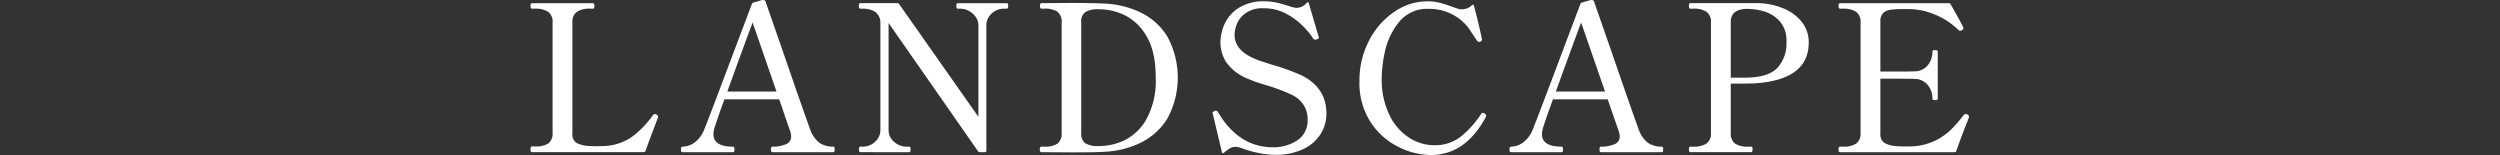 <svg xmlns="http://www.w3.org/2000/svg" width="499.5" height="30.975" viewBox="0 0 499.5 30.975">
  <rect x="0" y="0" width="499.5" height="30.975" fill="#333333" stroke="none"/>
  <g id="title" transform="translate(-277 -1615)">
    <g id="グループ_1514" data-name="グループ 1514" transform="translate(-122.128 1161.143)">
      <path id="パス_3335" data-name="パス 3335" d="M527.723,484.4H505.414a.222.222,0,0,1-.224-.143,1.138,1.138,0,0,1-.062-.428c0-.38.1-.572.286-.572h.612a4.727,4.727,0,0,0,2.651-.591,2.472,2.472,0,0,0,.856-2.182V458.547a2.479,2.479,0,0,0-.9-2.2,4.632,4.632,0,0,0-2.61-.612h-.612c-.19,0-.286-.189-.286-.57,0-.353.1-.53.286-.53h12.153a.257.257,0,0,1,.266.143,1.161,1.161,0,0,1,.061.428c0,.354-.109.529-.327.529H517a4.493,4.493,0,0,0-2.631.633,2.51,2.51,0,0,0-.878,2.182v22.1a2.032,2.032,0,0,0,.837,1.917,6.47,6.47,0,0,0,2.712.612l.937.041,1.51-.041a10.374,10.374,0,0,0,5.812-1.774,18.372,18.372,0,0,0,4.18-4.263,1.41,1.41,0,0,1,.285-.285.231.231,0,0,1,.163-.082.943.943,0,0,1,.367.122c.218.108.326.244.326.408l-.04.2-.816,2.162q-.367.938-1.672,4.486C528.063,484.322,527.94,484.4,527.723,484.4Z" transform="translate(0 -0.143)" fill="#fff"/>
      <path id="パス_3336" data-name="パス 3336" d="M572.648,483.343a1.847,1.847,0,0,1,.04.387c0,.354-.081.531-.244.531h-12.2q-.285,0-.285-.531a1.144,1.144,0,0,1,.06-.427.225.225,0,0,1,.224-.143,6.711,6.711,0,0,0,2.672-.469,1.61,1.61,0,0,0,1.08-1.57,3.405,3.405,0,0,0-.245-1.183L561.6,473.7H550.665q-1.061,2.856-1.875,5.342a5.35,5.35,0,0,0-.327,1.631q0,2.49,3.957,2.489a.2.2,0,0,1,.2.183,1.847,1.847,0,0,1,.041.387c0,.354-.082.531-.245.531H542.264q-.286,0-.286-.531c0-.379.1-.57.286-.57a4.205,4.205,0,0,0,2.467-.857,6.088,6.088,0,0,0,1.979-2.772q.774-1.876,6.77-17.823l2.651-7.014a.493.493,0,0,1,.326-.327l1.673-.489a1.03,1.03,0,0,1,.408,0,.432.432,0,0,1,.366.367l1.631,4.69q1.386,3.956,3.487,10.053t3.732,10.624a5.768,5.768,0,0,0,1.937,2.814,4.924,4.924,0,0,0,2.753.734C572.552,483.16,572.619,483.22,572.648,483.343Zm-11.583-11.2-4.771-13.785q-.98,2.568-5.057,13.785Z" transform="translate(-6.793)" fill="#fff"/>
      <path id="パス_3337" data-name="パス 3337" d="M585.813,484.4c-.163,0-.244-.19-.244-.571,0-.353.081-.53.244-.53h.572a3.509,3.509,0,0,0,2.385-.959,3.1,3.1,0,0,0,1.082-2.426V458.383a2.694,2.694,0,0,0-.98-1.977,4.579,4.579,0,0,0-2.447-.674h-.571a.277.277,0,0,1-.2-.081q-.121-.082-.122-.449,0-.571.285-.571h7.382c.218,0,.354.069.408.2l15.825,22.512V459.118a2.957,2.957,0,0,0-.551-1.754,3.819,3.819,0,0,0-1.387-1.2,3.535,3.535,0,0,0-1.611-.429h-.571c-.191,0-.286-.175-.286-.529a1.161,1.161,0,0,1,.061-.428.224.224,0,0,1,.225-.143h9.747a.256.256,0,0,1,.264.143,1.127,1.127,0,0,1,.061.428c0,.354-.108.529-.325.529h-.571a3.516,3.516,0,0,0-2.386.959,3.1,3.1,0,0,0-1.081,2.427v24.959a.289.289,0,0,1-.327.327h-.937a.437.437,0,0,1-.408-.2l-17.863-25.613v21.331a3.015,3.015,0,0,0,1.142,2.447,3.736,3.736,0,0,0,2.405.938h.571q.286,0,.286.53,0,.571-.286.571Z" transform="translate(-14.82 -0.143)" fill="#fff"/>
      <path id="パス_3338" data-name="パス 3338" d="M629.877,483.824q0-.53.326-.53h.612a4.545,4.545,0,0,0,2.569-.591,2.472,2.472,0,0,0,.856-2.182V458.538a2.524,2.524,0,0,0-.856-2.223,4.545,4.545,0,0,0-2.569-.592H630.2c-.191,0-.286-.189-.286-.57q0-.53.286-.53l5.587-.041q4.282,0,7.015.122a18.639,18.639,0,0,1,7.035,1.693,12.939,12.939,0,0,1,5.465,4.792,17.156,17.156,0,0,1,0,16.6,13.079,13.079,0,0,1-5.465,4.812,18.39,18.39,0,0,1-7.035,1.713q-1.672.122-6.444.122l-6.158-.041Q629.877,484.395,629.877,483.824Zm12.031-.653a11.775,11.775,0,0,0,4.853-1.143,10.257,10.257,0,0,0,4.4-4.2,15.848,15.848,0,0,0,1.876-8.32q0-5.3-1.876-8.34a10.294,10.294,0,0,0-4.4-4.18,11.786,11.786,0,0,0-4.853-1.142h-.286a4.719,4.719,0,0,0-2.671.571,2.3,2.3,0,0,0-.8,2v22.227a2.247,2.247,0,0,0,.8,1.958,4.72,4.72,0,0,0,2.671.571Z" transform="translate(-22.995 -0.134)" fill="#fff"/>
      <path id="パス_3339" data-name="パス 3339" d="M681.209,484.443a21.637,21.637,0,0,1-3.487-1.02,3.207,3.207,0,0,0-1.02-.163,2,2,0,0,0-1.02.285,9.665,9.665,0,0,0-1.224.9c-.109.082-.2.108-.265.082s-.116-.109-.143-.245l-1.794-7.545a1.263,1.263,0,0,0-.082-.286.219.219,0,0,1,.1-.162.8.8,0,0,1,.2-.122.439.439,0,0,0,.143-.082.569.569,0,0,1,.245-.042c.163,0,.312.109.449.327q4.118,6.974,10.97,6.974A8.716,8.716,0,0,0,689.06,482a4.778,4.778,0,0,0,2.121-4.364,5.038,5.038,0,0,0-.816-2.753,5.725,5.725,0,0,0-2.406-2.06,37.267,37.267,0,0,0-5.139-1.917,29.393,29.393,0,0,1-3.792-1.346,9.518,9.518,0,0,1-4.1-3.2,7.359,7.359,0,0,1-1.162-4.057,9.077,9.077,0,0,1,.776-3.488,7.539,7.539,0,0,1,2.753-3.241,9.112,9.112,0,0,1,5.321-1.387,11.2,11.2,0,0,1,2.508.285,28.523,28.523,0,0,1,2.794.816,4.589,4.589,0,0,0,1.142.2,2.692,2.692,0,0,0,1.917-.979q.327-.327.449.082l1.917,6.525.041.082c.055.191.041.326-.041.408a.862.862,0,0,1-.285.162,1.26,1.26,0,0,1-.366.082.556.556,0,0,1-.408-.245,15.54,15.54,0,0,0-1.755-2.2,14.034,14.034,0,0,0-3.385-2.61,9.3,9.3,0,0,0-4.731-1.224,5.739,5.739,0,0,0-3.792,1.1,5.046,5.046,0,0,0-1.673,2.285,6.753,6.753,0,0,0-.366,1.876q0,2.814,3.221,4.445a14.849,14.849,0,0,0,2.121.876q1.264.429,2.529.8A42.718,42.718,0,0,1,690,468.986q4.934,2.487,4.936,7.586a7.623,7.623,0,0,1-1.223,4.221,8.213,8.213,0,0,1-3.549,2.977,12.856,12.856,0,0,1-5.465,1.081A17.168,17.168,0,0,1,681.209,484.443Z" transform="translate(-30.792 -0.06)" fill="#fff"/>
      <path id="パス_3340" data-name="パス 3340" d="M715.986,483.28a14.076,14.076,0,0,1-5.567-4.934,14.357,14.357,0,0,1-2.243-8.219,17.139,17.139,0,0,1,1.917-8.095,15.4,15.4,0,0,1,5.038-5.75,11.6,11.6,0,0,1,6.586-2.1,10.016,10.016,0,0,1,2.387.265,23.666,23.666,0,0,1,2.507.794q.571.206,1.1.368a2.823,2.823,0,0,0,2.936-.653c.108-.082.2-.108.265-.082a.269.269,0,0,1,.143.2q.979,3.711,1.51,6.28l.081.408a.483.483,0,0,1-.081.306.724.724,0,0,1-.246.184.459.459,0,0,1-.2.041.672.672,0,0,1-.489-.285q-.2-.285-1.387-2.1a9.269,9.269,0,0,0-3.344-3.018,9.811,9.811,0,0,0-4.853-1.2,7.179,7.179,0,0,0-6.016,2.692,14.04,14.04,0,0,0-2.753,5.791,26.258,26.258,0,0,0-.653,5.261A16.18,16.18,0,0,0,714.213,477a11.046,11.046,0,0,0,3.976,4.486,9.281,9.281,0,0,0,4.873,1.448,8.4,8.4,0,0,0,5.3-1.672,19.509,19.509,0,0,0,4.119-4.568c.136-.163.258-.246.367-.246a.718.718,0,0,1,.367.2.475.475,0,0,1,.286.408.617.617,0,0,1-.082.246q-4.079,7.584-10.971,7.586A14.77,14.77,0,0,1,715.986,483.28Z" transform="translate(-37.428 -0.06)" fill="#fff"/>
      <path id="パス_3341" data-name="パス 3341" d="M775.595,483.343a1.847,1.847,0,0,1,.041.387q0,.531-.245.531H763.2c-.191,0-.285-.177-.285-.531a1.145,1.145,0,0,1,.06-.427.226.226,0,0,1,.225-.143,6.71,6.71,0,0,0,2.671-.469,1.61,1.61,0,0,0,1.08-1.57,3.387,3.387,0,0,0-.245-1.183l-2.161-6.24h-10.93q-1.062,2.856-1.876,5.342a5.35,5.35,0,0,0-.327,1.631q0,2.49,3.957,2.489a.2.2,0,0,1,.2.183,1.851,1.851,0,0,1,.041.387c0,.354-.082.531-.245.531H745.211q-.286,0-.286-.531c0-.379.1-.57.286-.57a4.205,4.205,0,0,0,2.467-.857,6.082,6.082,0,0,0,1.979-2.772q.774-1.876,6.77-17.823l2.651-7.014a.493.493,0,0,1,.325-.327l1.673-.489a1.03,1.03,0,0,1,.408,0,.431.431,0,0,1,.366.367l1.631,4.69q1.386,3.956,3.488,10.053t3.732,10.624a5.768,5.768,0,0,0,1.937,2.814,4.924,4.924,0,0,0,2.753.734A.2.2,0,0,1,775.595,483.343Zm-11.582-11.2-4.772-13.785q-.98,2.568-5.057,13.785Z" transform="translate(-44.202)" fill="#fff"/>
      <path id="パス_3342" data-name="パス 3342" d="M807.737,455.672a9.015,9.015,0,0,1,3.691,2.711,6.45,6.45,0,0,1,1.387,4.12q0,7.5-10.93,8.157-.695.04-2.569.041h-2.08v9.788a2.531,2.531,0,0,0,.856,2.2,4.509,4.509,0,0,0,2.61.612h.612q.285,0,.285.53,0,.571-.285.571H789.16q-.285,0-.285-.571,0-.53.285-.53h.612a4.63,4.63,0,0,0,2.61-.612,2.477,2.477,0,0,0,.9-2.2V458.547a2.51,2.51,0,0,0-.877-2.182,4.5,4.5,0,0,0-2.631-.633h-.612c-.19,0-.285-.175-.285-.529q0-.571.285-.571h13.622A13.918,13.918,0,0,1,807.737,455.672Zm-1.162,11.868a7.258,7.258,0,0,0,1.794-5.2,5.734,5.734,0,0,0-1.448-4.2,6.871,6.871,0,0,0-3.2-1.917,12.853,12.853,0,0,0-3.14-.449q-3.344,0-3.344,2.609v11.135h3.14Q804.781,469.436,806.575,467.54Z" transform="translate(-52.304 -0.143)" fill="#fff"/>
      <path id="パス_3343" data-name="パス 3343" d="M851.585,477.347a.944.944,0,0,1-.081.327c-.055.136-.1.245-.123.326q-1.019,2.529-1.916,5.016c-.082.244-.157.455-.225.632s-.129.347-.183.51c-.029.163-.15.245-.368.245H825.85q-.327,0-.326-.571,0-.53.326-.53h.572a4.613,4.613,0,0,0,2.63-.612,2.5,2.5,0,0,0,.877-2.2V458.547a2.48,2.48,0,0,0-.9-2.2,4.634,4.634,0,0,0-2.61-.612h-.572c-.218,0-.326-.189-.326-.57q0-.53.326-.53h21.7a.4.4,0,0,1,.367.2q2.326,4.079,2.529,4.649a.467.467,0,0,1,.041.2c0,.109-.109.231-.327.367a.574.574,0,0,1-.325.082.5.5,0,0,1-.367-.163A14.6,14.6,0,0,0,845,457a13.8,13.8,0,0,0-5.648-1.183h-.937a17.564,17.564,0,0,0-2.57.143,2.516,2.516,0,0,0-1.427.673,2.353,2.353,0,0,0-.53,1.713v9.951h3.549q2.4,0,3.18-.041a3.456,3.456,0,0,0,2.712-1.183,4.172,4.172,0,0,0,.958-2.774c0-.189.177-.285.53-.285s.531.1.531.285v9.422c0,.191-.178.285-.531.285s-.53-.095-.53-.285a4.172,4.172,0,0,0-.958-2.773,3.458,3.458,0,0,0-2.712-1.183q-.775-.04-3.18-.041h-3.549v10.93a2.065,2.065,0,0,0,.857,1.937,6.277,6.277,0,0,0,2.692.632c.325.028.87.04,1.631.04.625,0,1.1-.012,1.427-.04a11.735,11.735,0,0,0,4.384-1.142,12.178,12.178,0,0,0,3.078-2.141,29.6,29.6,0,0,0,2.61-3,.392.392,0,0,1,.327-.162.72.72,0,0,1,.325.082A.478.478,0,0,1,851.585,477.347Z" transform="translate(-59.06 -0.143)" fill="#fff"/>
    </g>
    <line id="線_51" data-name="線 51" x2="499.5" transform="translate(277 1631)" fill="none"/>
  </g>
</svg>
